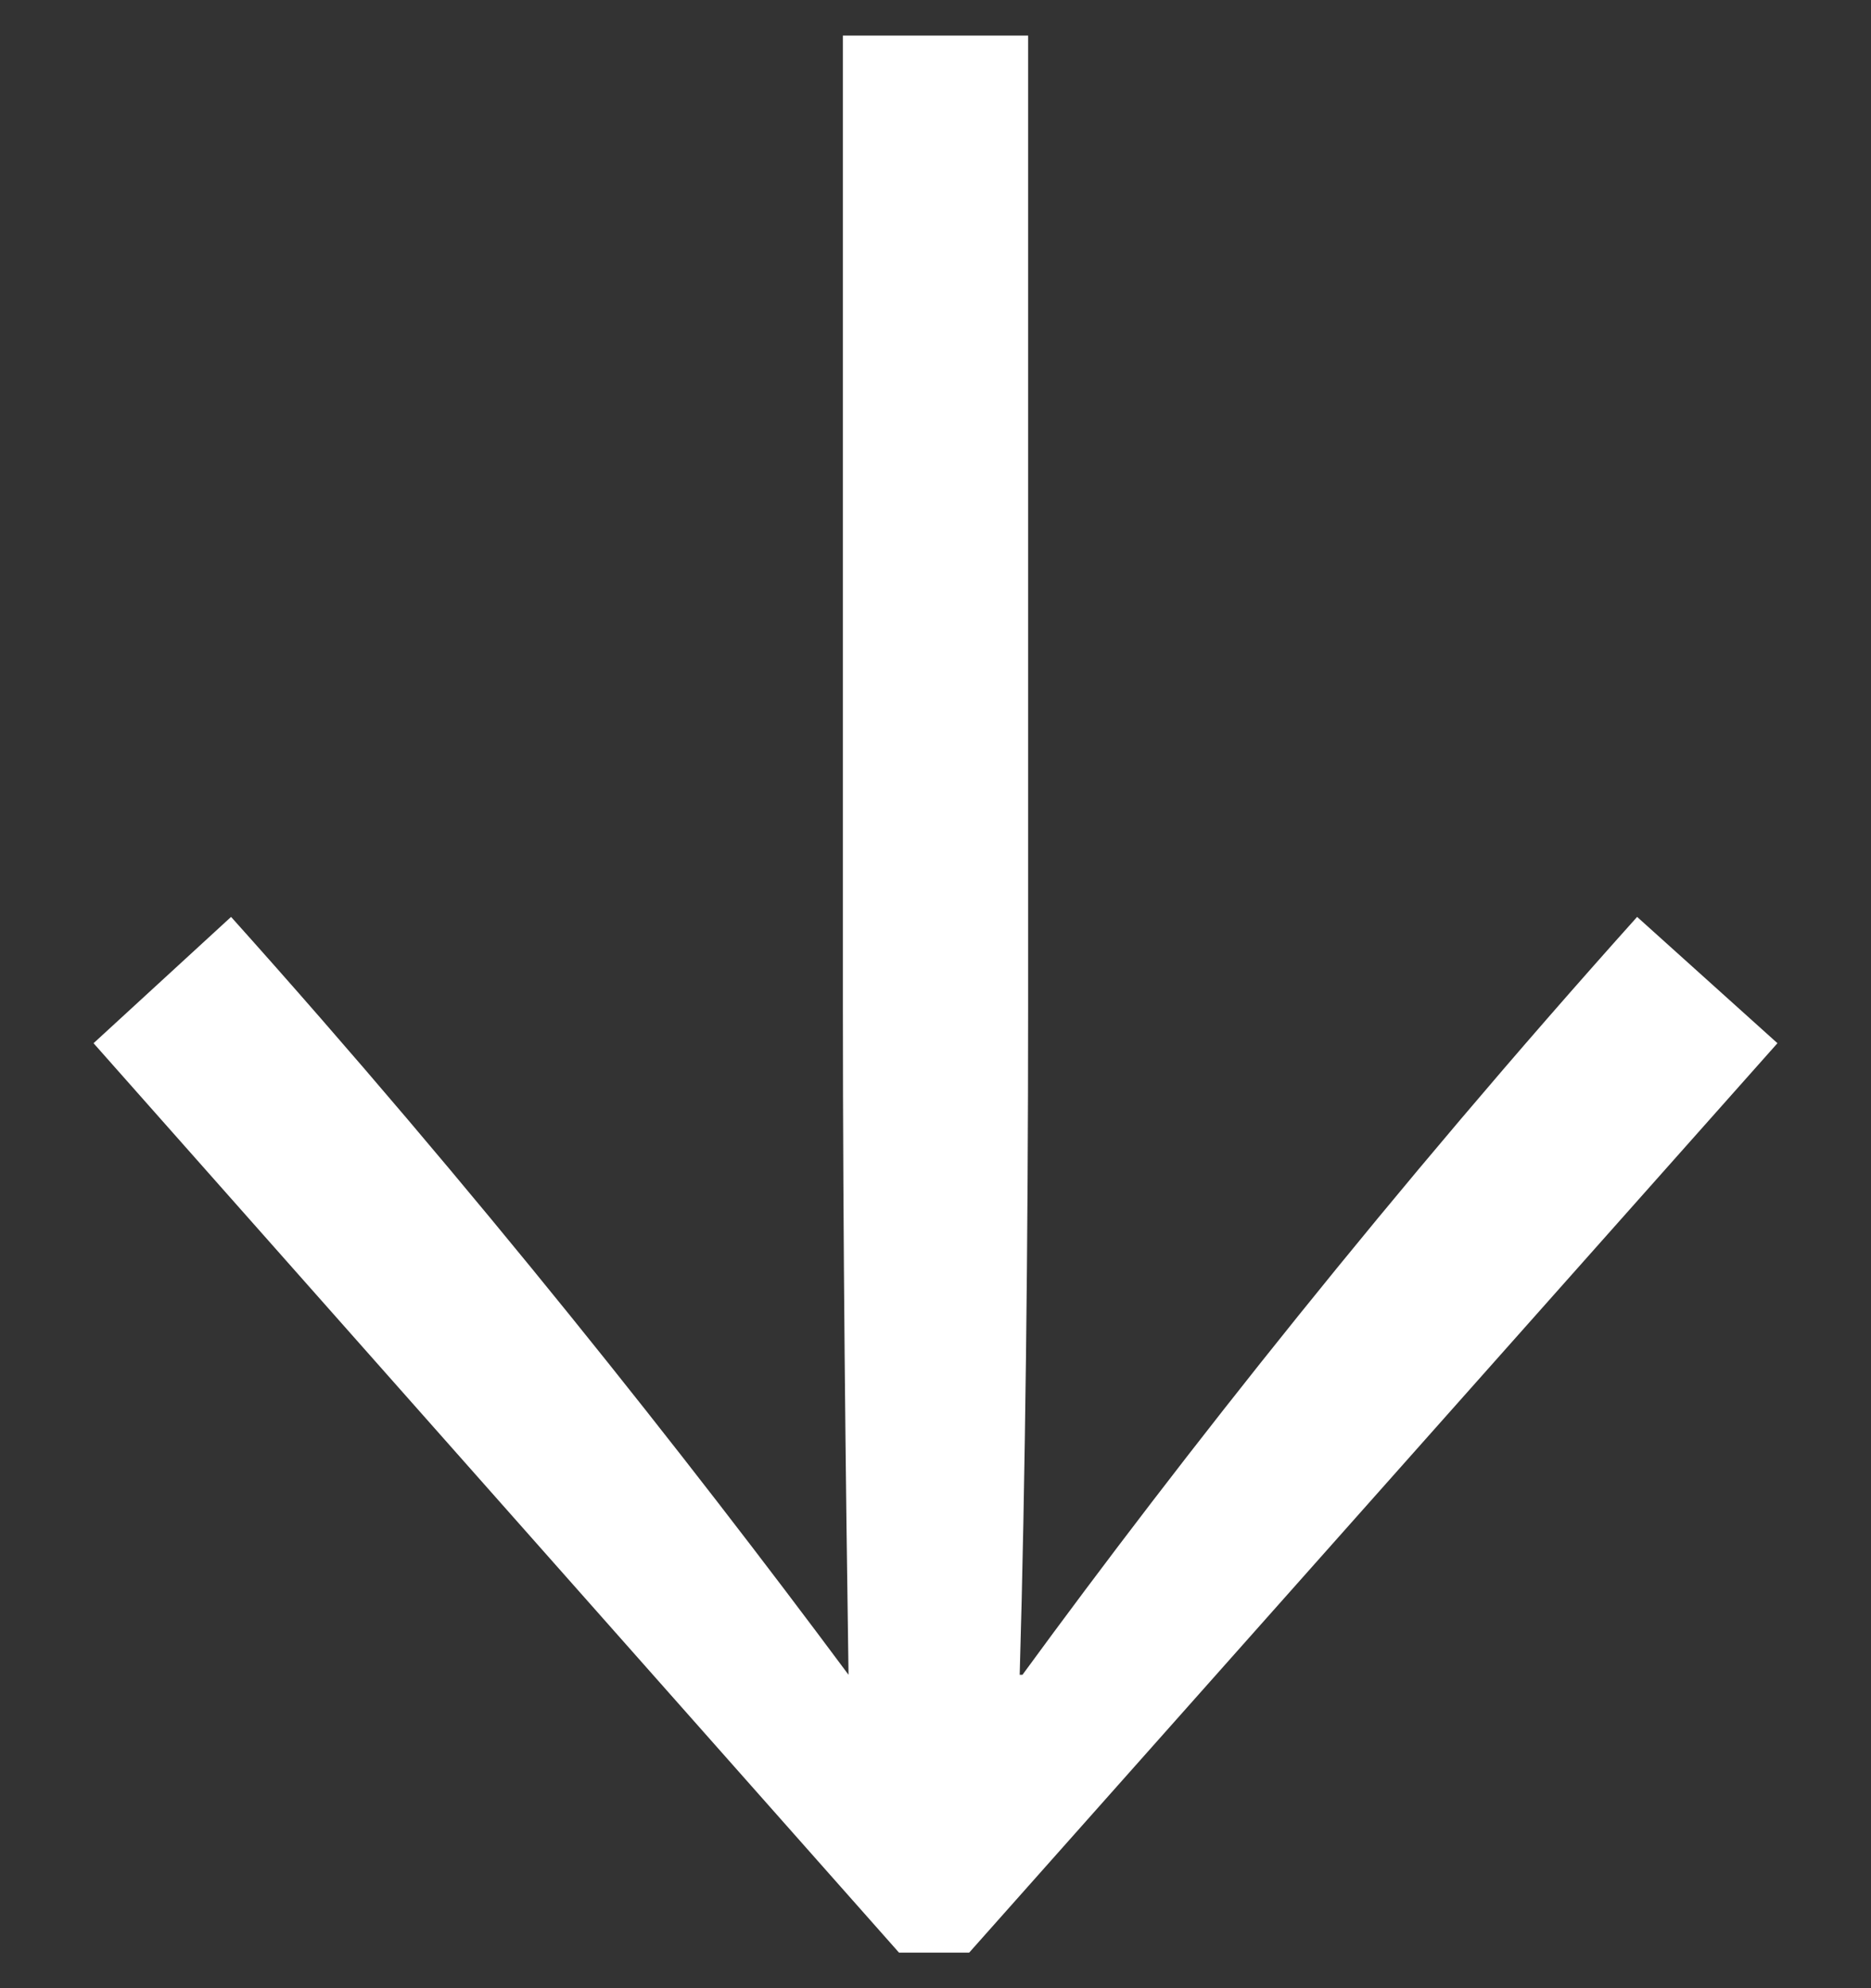 <svg xmlns="http://www.w3.org/2000/svg" width="16" height="17" viewBox="0 0 16 17" fill="none">
<rect x="0" y="0" width="16" height="17" fill="#333333" stroke="none"/>
<path d="M8.288 16.696H7.688L0.8 8.92L1.976 7.84C4.064 10.168 5.864 12.448 7.256 14.32V14.296C7.232 12.688 7.208 10.552 7.208 8.632V0.304H8.792V8.632C8.792 10.552 8.768 12.688 8.72 14.32H8.744C10.112 12.448 11.912 10.168 14 7.84L15.2 8.92L8.288 16.696Z" fill="white"/>
</svg>